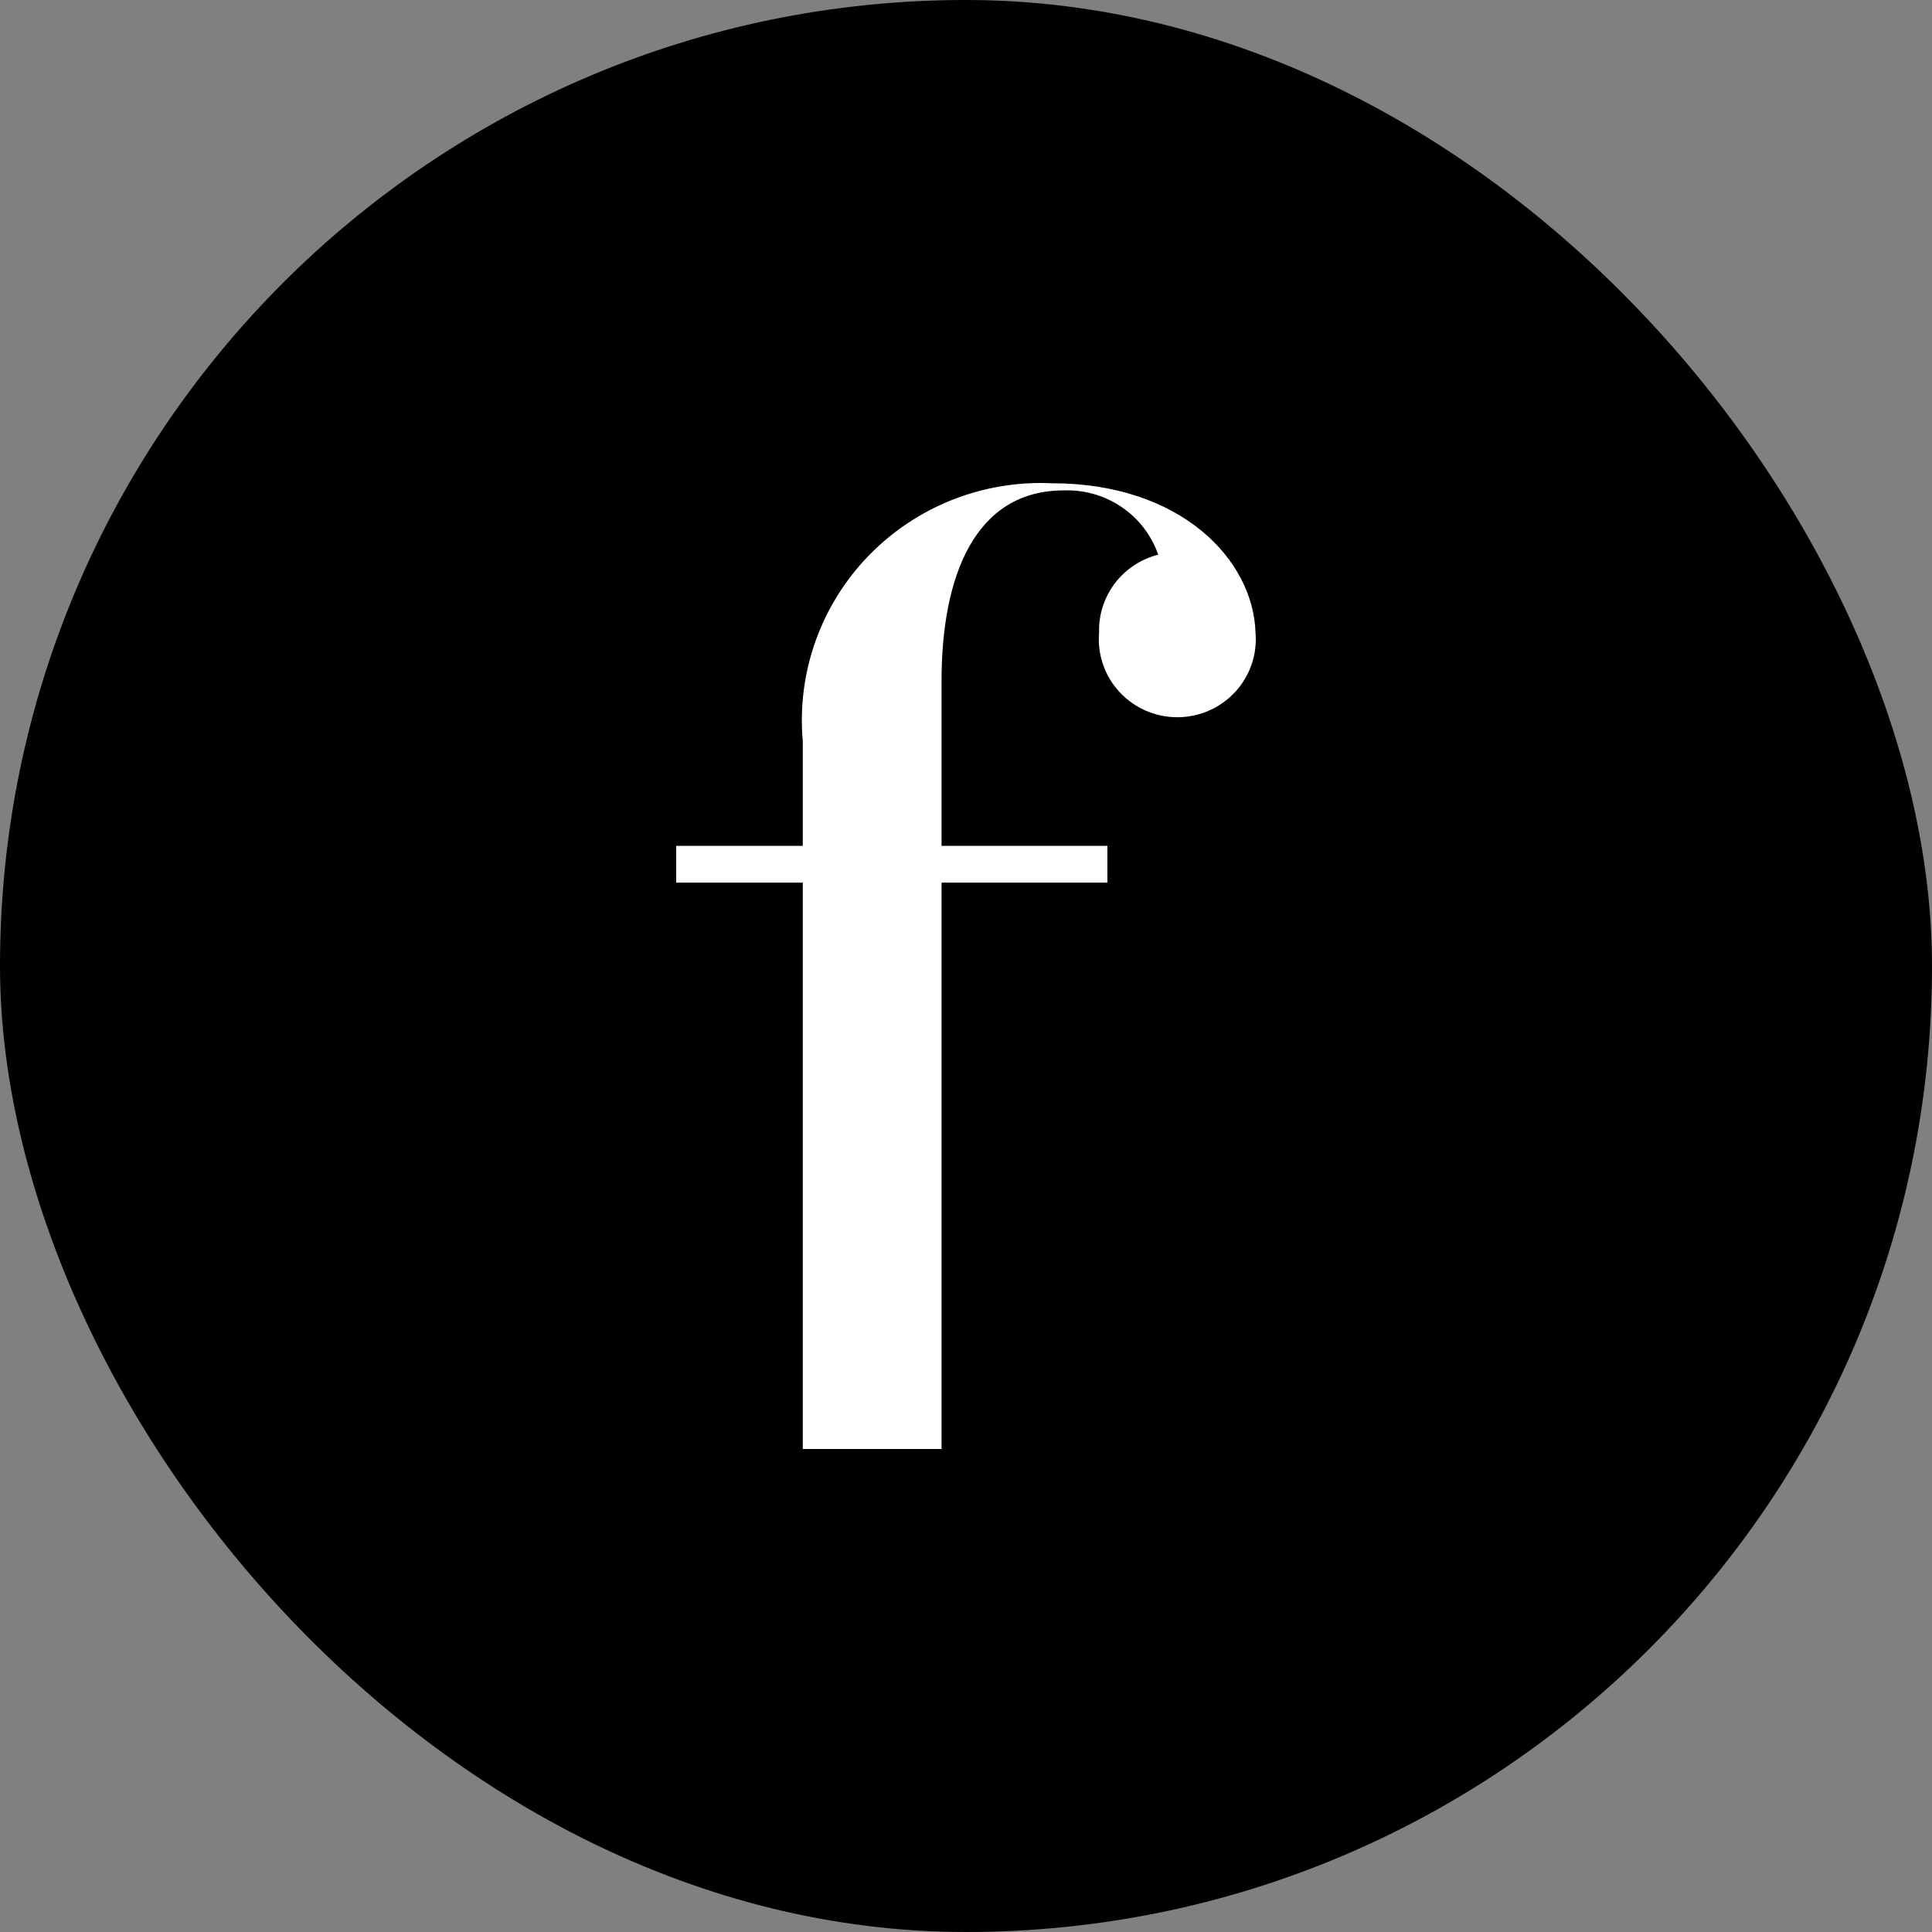 <svg width="200" height="200" viewBox="0 0 200 200" fill="none" xmlns="http://www.w3.org/2000/svg">
<rect x="0" y="0" width="200" height="200" fill="#808080" stroke="none"/>
<rect width="200" height="200" rx="100" fill="black"/>
<path d="M108.913 50.028C105.385 49.86 101.861 50.445 98.58 51.744C95.299 53.042 92.335 55.025 89.89 57.557C87.444 60.09 85.573 63.114 84.403 66.425C83.233 69.737 82.79 73.26 83.104 76.756V87.56H70V91.37H83.104V150H97.468V91.37H114.635V87.56H97.468V70.5C97.468 59.582 100.958 50.767 110.114 50.767C112.248 50.688 114.35 51.291 116.112 52.489C117.874 53.687 119.202 55.416 119.9 57.421C118.107 57.873 116.523 58.92 115.409 60.388C114.296 61.857 113.72 63.658 113.777 65.496C113.683 66.61 113.822 67.731 114.186 68.788C114.55 69.845 115.131 70.816 115.892 71.638C116.653 72.461 117.578 73.118 118.608 73.567C119.637 74.016 120.75 74.248 121.874 74.248C122.999 74.248 124.111 74.016 125.141 73.567C126.17 73.118 127.095 72.461 127.856 71.638C128.617 70.816 129.198 69.845 129.562 68.788C129.926 67.731 130.066 66.61 129.971 65.496C129.742 57.933 122.246 50.028 108.913 50.028Z" fill="white"/>
</svg>
